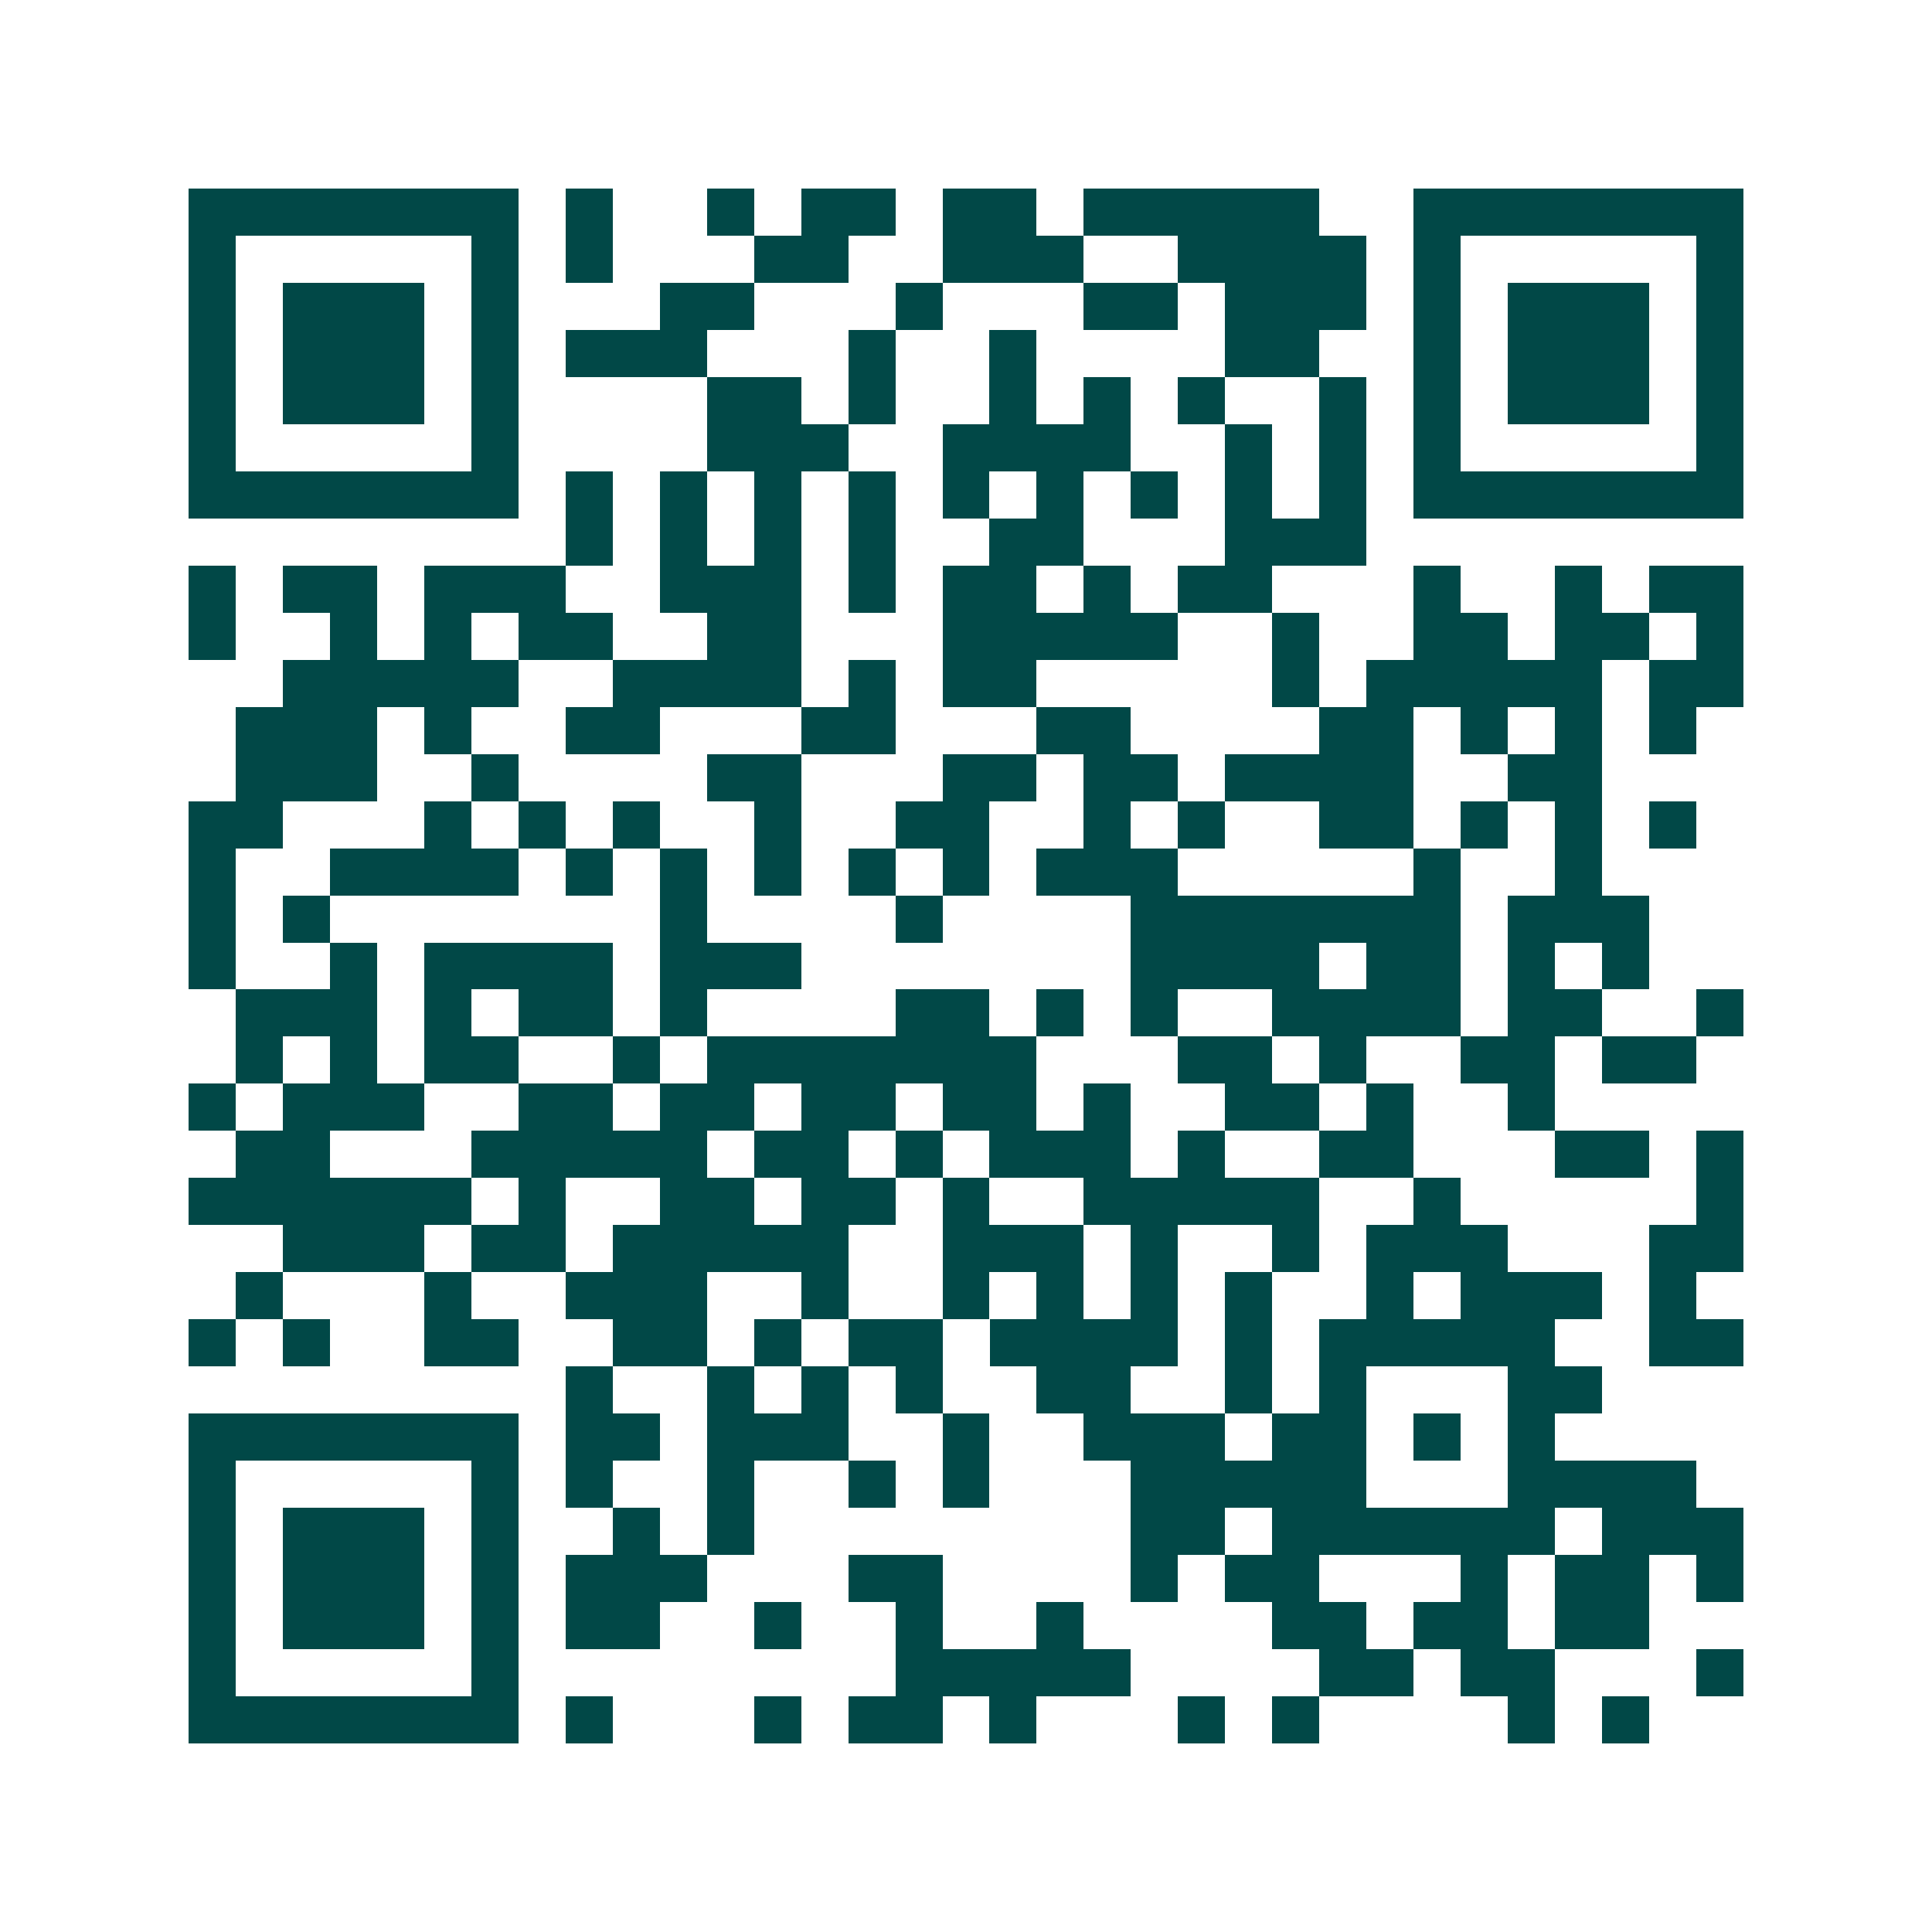 <svg xmlns="http://www.w3.org/2000/svg" width="200" height="200" viewBox="0 0 41 41" shape-rendering="crispEdges"><path fill="#ffffff" d="M0 0h41v41H0z"/><path stroke="#014847" d="M4 4.5h7m1 0h1m2 0h1m1 0h2m1 0h2m1 0h5m2 0h7M4 5.5h1m5 0h1m1 0h1m3 0h2m2 0h3m2 0h4m1 0h1m5 0h1M4 6.5h1m1 0h3m1 0h1m3 0h2m3 0h1m3 0h2m1 0h3m1 0h1m1 0h3m1 0h1M4 7.5h1m1 0h3m1 0h1m1 0h3m3 0h1m2 0h1m4 0h2m2 0h1m1 0h3m1 0h1M4 8.5h1m1 0h3m1 0h1m4 0h2m1 0h1m2 0h1m1 0h1m1 0h1m2 0h1m1 0h1m1 0h3m1 0h1M4 9.5h1m5 0h1m4 0h3m2 0h4m2 0h1m1 0h1m1 0h1m5 0h1M4 10.5h7m1 0h1m1 0h1m1 0h1m1 0h1m1 0h1m1 0h1m1 0h1m1 0h1m1 0h1m1 0h7M12 11.5h1m1 0h1m1 0h1m1 0h1m2 0h2m3 0h3M4 12.5h1m1 0h2m1 0h3m2 0h3m1 0h1m1 0h2m1 0h1m1 0h2m3 0h1m2 0h1m1 0h2M4 13.5h1m2 0h1m1 0h1m1 0h2m2 0h2m3 0h5m2 0h1m2 0h2m1 0h2m1 0h1M6 14.5h5m2 0h4m1 0h1m1 0h2m5 0h1m1 0h5m1 0h2M5 15.5h3m1 0h1m2 0h2m3 0h2m3 0h2m4 0h2m1 0h1m1 0h1m1 0h1M5 16.5h3m2 0h1m4 0h2m3 0h2m1 0h2m1 0h4m2 0h2M4 17.5h2m3 0h1m1 0h1m1 0h1m2 0h1m2 0h2m2 0h1m1 0h1m2 0h2m1 0h1m1 0h1m1 0h1M4 18.5h1m2 0h4m1 0h1m1 0h1m1 0h1m1 0h1m1 0h1m1 0h3m5 0h1m2 0h1M4 19.5h1m1 0h1m7 0h1m4 0h1m4 0h7m1 0h3M4 20.5h1m2 0h1m1 0h4m1 0h3m7 0h4m1 0h2m1 0h1m1 0h1M5 21.5h3m1 0h1m1 0h2m1 0h1m4 0h2m1 0h1m1 0h1m2 0h4m1 0h2m2 0h1M5 22.5h1m1 0h1m1 0h2m2 0h1m1 0h7m3 0h2m1 0h1m2 0h2m1 0h2M4 23.5h1m1 0h3m2 0h2m1 0h2m1 0h2m1 0h2m1 0h1m2 0h2m1 0h1m2 0h1M5 24.5h2m3 0h5m1 0h2m1 0h1m1 0h3m1 0h1m2 0h2m3 0h2m1 0h1M4 25.5h6m1 0h1m2 0h2m1 0h2m1 0h1m2 0h5m2 0h1m5 0h1M6 26.5h3m1 0h2m1 0h5m2 0h3m1 0h1m2 0h1m1 0h3m3 0h2M5 27.5h1m3 0h1m2 0h3m2 0h1m2 0h1m1 0h1m1 0h1m1 0h1m2 0h1m1 0h3m1 0h1M4 28.5h1m1 0h1m2 0h2m2 0h2m1 0h1m1 0h2m1 0h4m1 0h1m1 0h5m2 0h2M12 29.5h1m2 0h1m1 0h1m1 0h1m2 0h2m2 0h1m1 0h1m3 0h2M4 30.5h7m1 0h2m1 0h3m2 0h1m2 0h3m1 0h2m1 0h1m1 0h1M4 31.5h1m5 0h1m1 0h1m2 0h1m2 0h1m1 0h1m3 0h5m3 0h4M4 32.5h1m1 0h3m1 0h1m2 0h1m1 0h1m8 0h2m1 0h6m1 0h3M4 33.5h1m1 0h3m1 0h1m1 0h3m3 0h2m4 0h1m1 0h2m3 0h1m1 0h2m1 0h1M4 34.5h1m1 0h3m1 0h1m1 0h2m2 0h1m2 0h1m2 0h1m4 0h2m1 0h2m1 0h2M4 35.5h1m5 0h1m8 0h5m4 0h2m1 0h2m3 0h1M4 36.5h7m1 0h1m3 0h1m1 0h2m1 0h1m3 0h1m1 0h1m4 0h1m1 0h1"/></svg>
